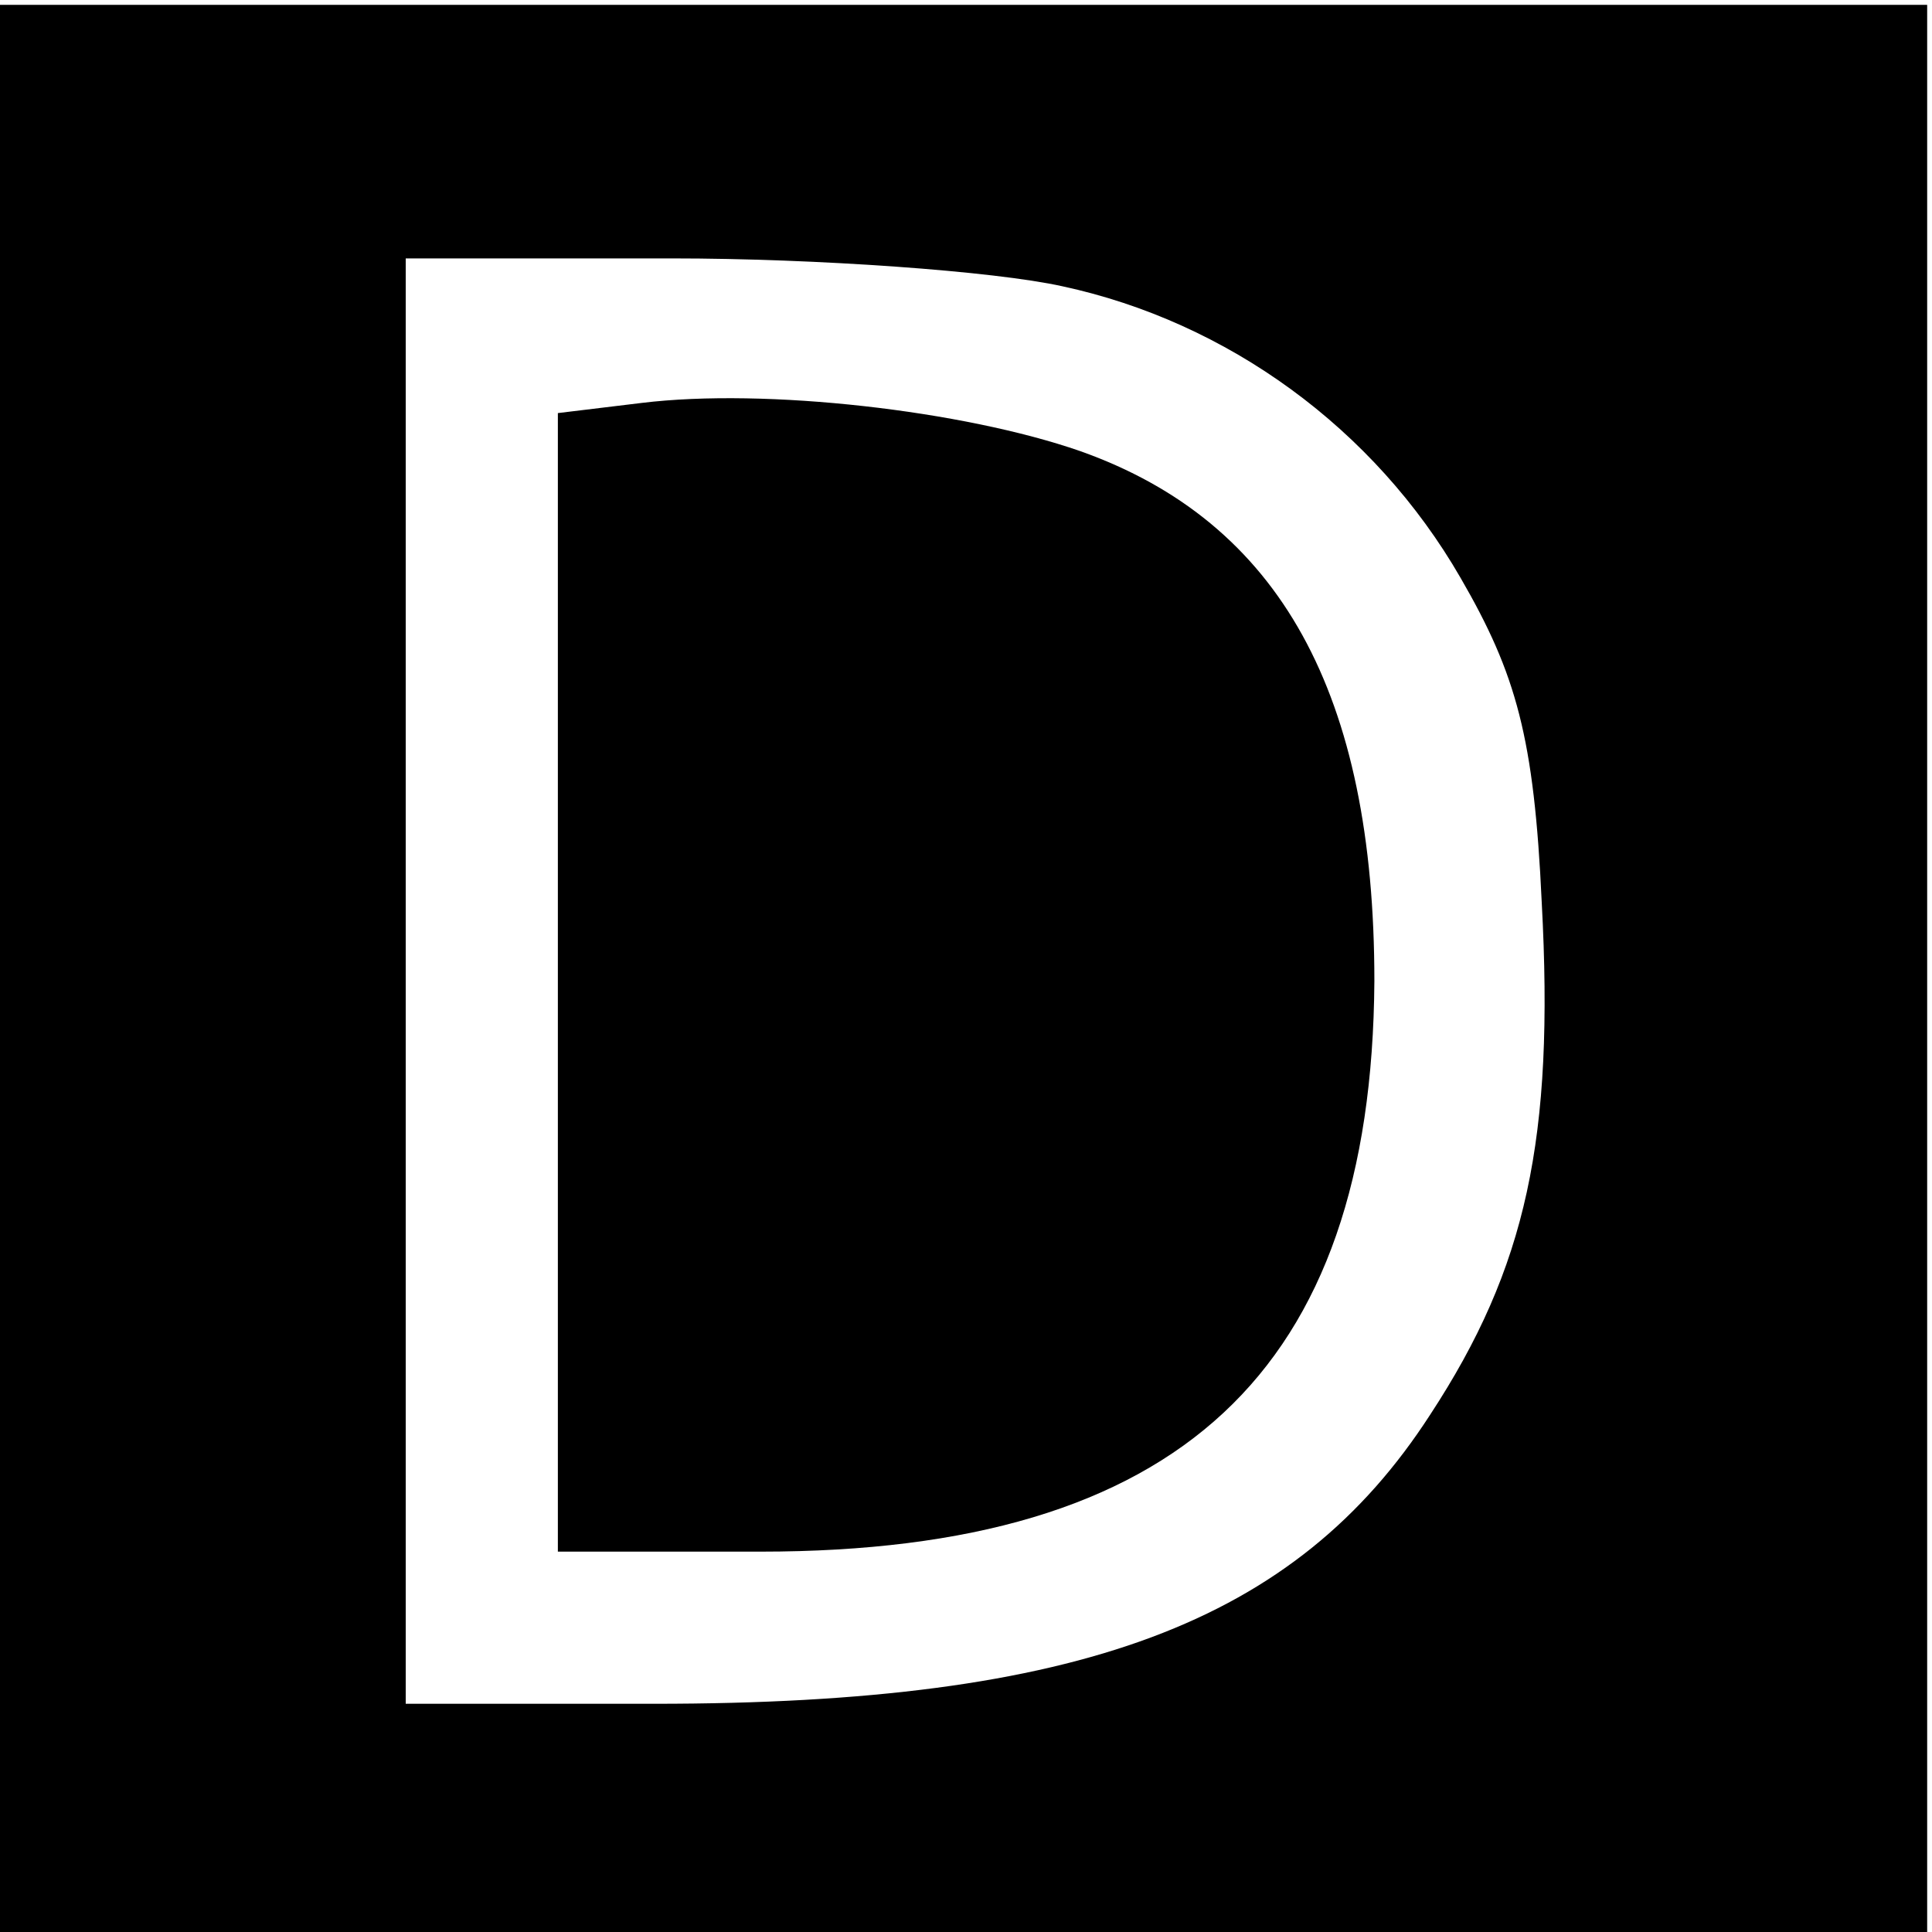 <?xml version="1.0" standalone="no"?>
<!DOCTYPE svg PUBLIC "-//W3C//DTD SVG 20010904//EN"
 "http://www.w3.org/TR/2001/REC-SVG-20010904/DTD/svg10.dtd">
<svg version="1.0" xmlns="http://www.w3.org/2000/svg"
 width="16pt" height="16pt" viewBox="0 0 16 16"
 preserveAspectRatio="xMidYMid meet">
<g transform="translate(0,16) scale(0.021,-0.021)"
fill="#000000" stroke="none">
<path d="M0 380 l0 -380 380 0 380 0 0 380 0 380 -380 0 -380 0 0 -380z m419
269 c65 -14 123 -56 157 -115 22 -38 29 -63 32 -128 5 -93 -6 -144 -44 -202
-53 -82 -138 -114 -306 -114 l-98 0 0 285 0 285 105 0 c57 0 127 -5 154 -11z"/>
<path d="M253 603 l-33 -4 0 -225 0 -224 80 0 c165 0 241 71 242 225 0 113
-37 181 -116 209 -46 16 -124 25 -173 19z"/>
</g>
</svg>
